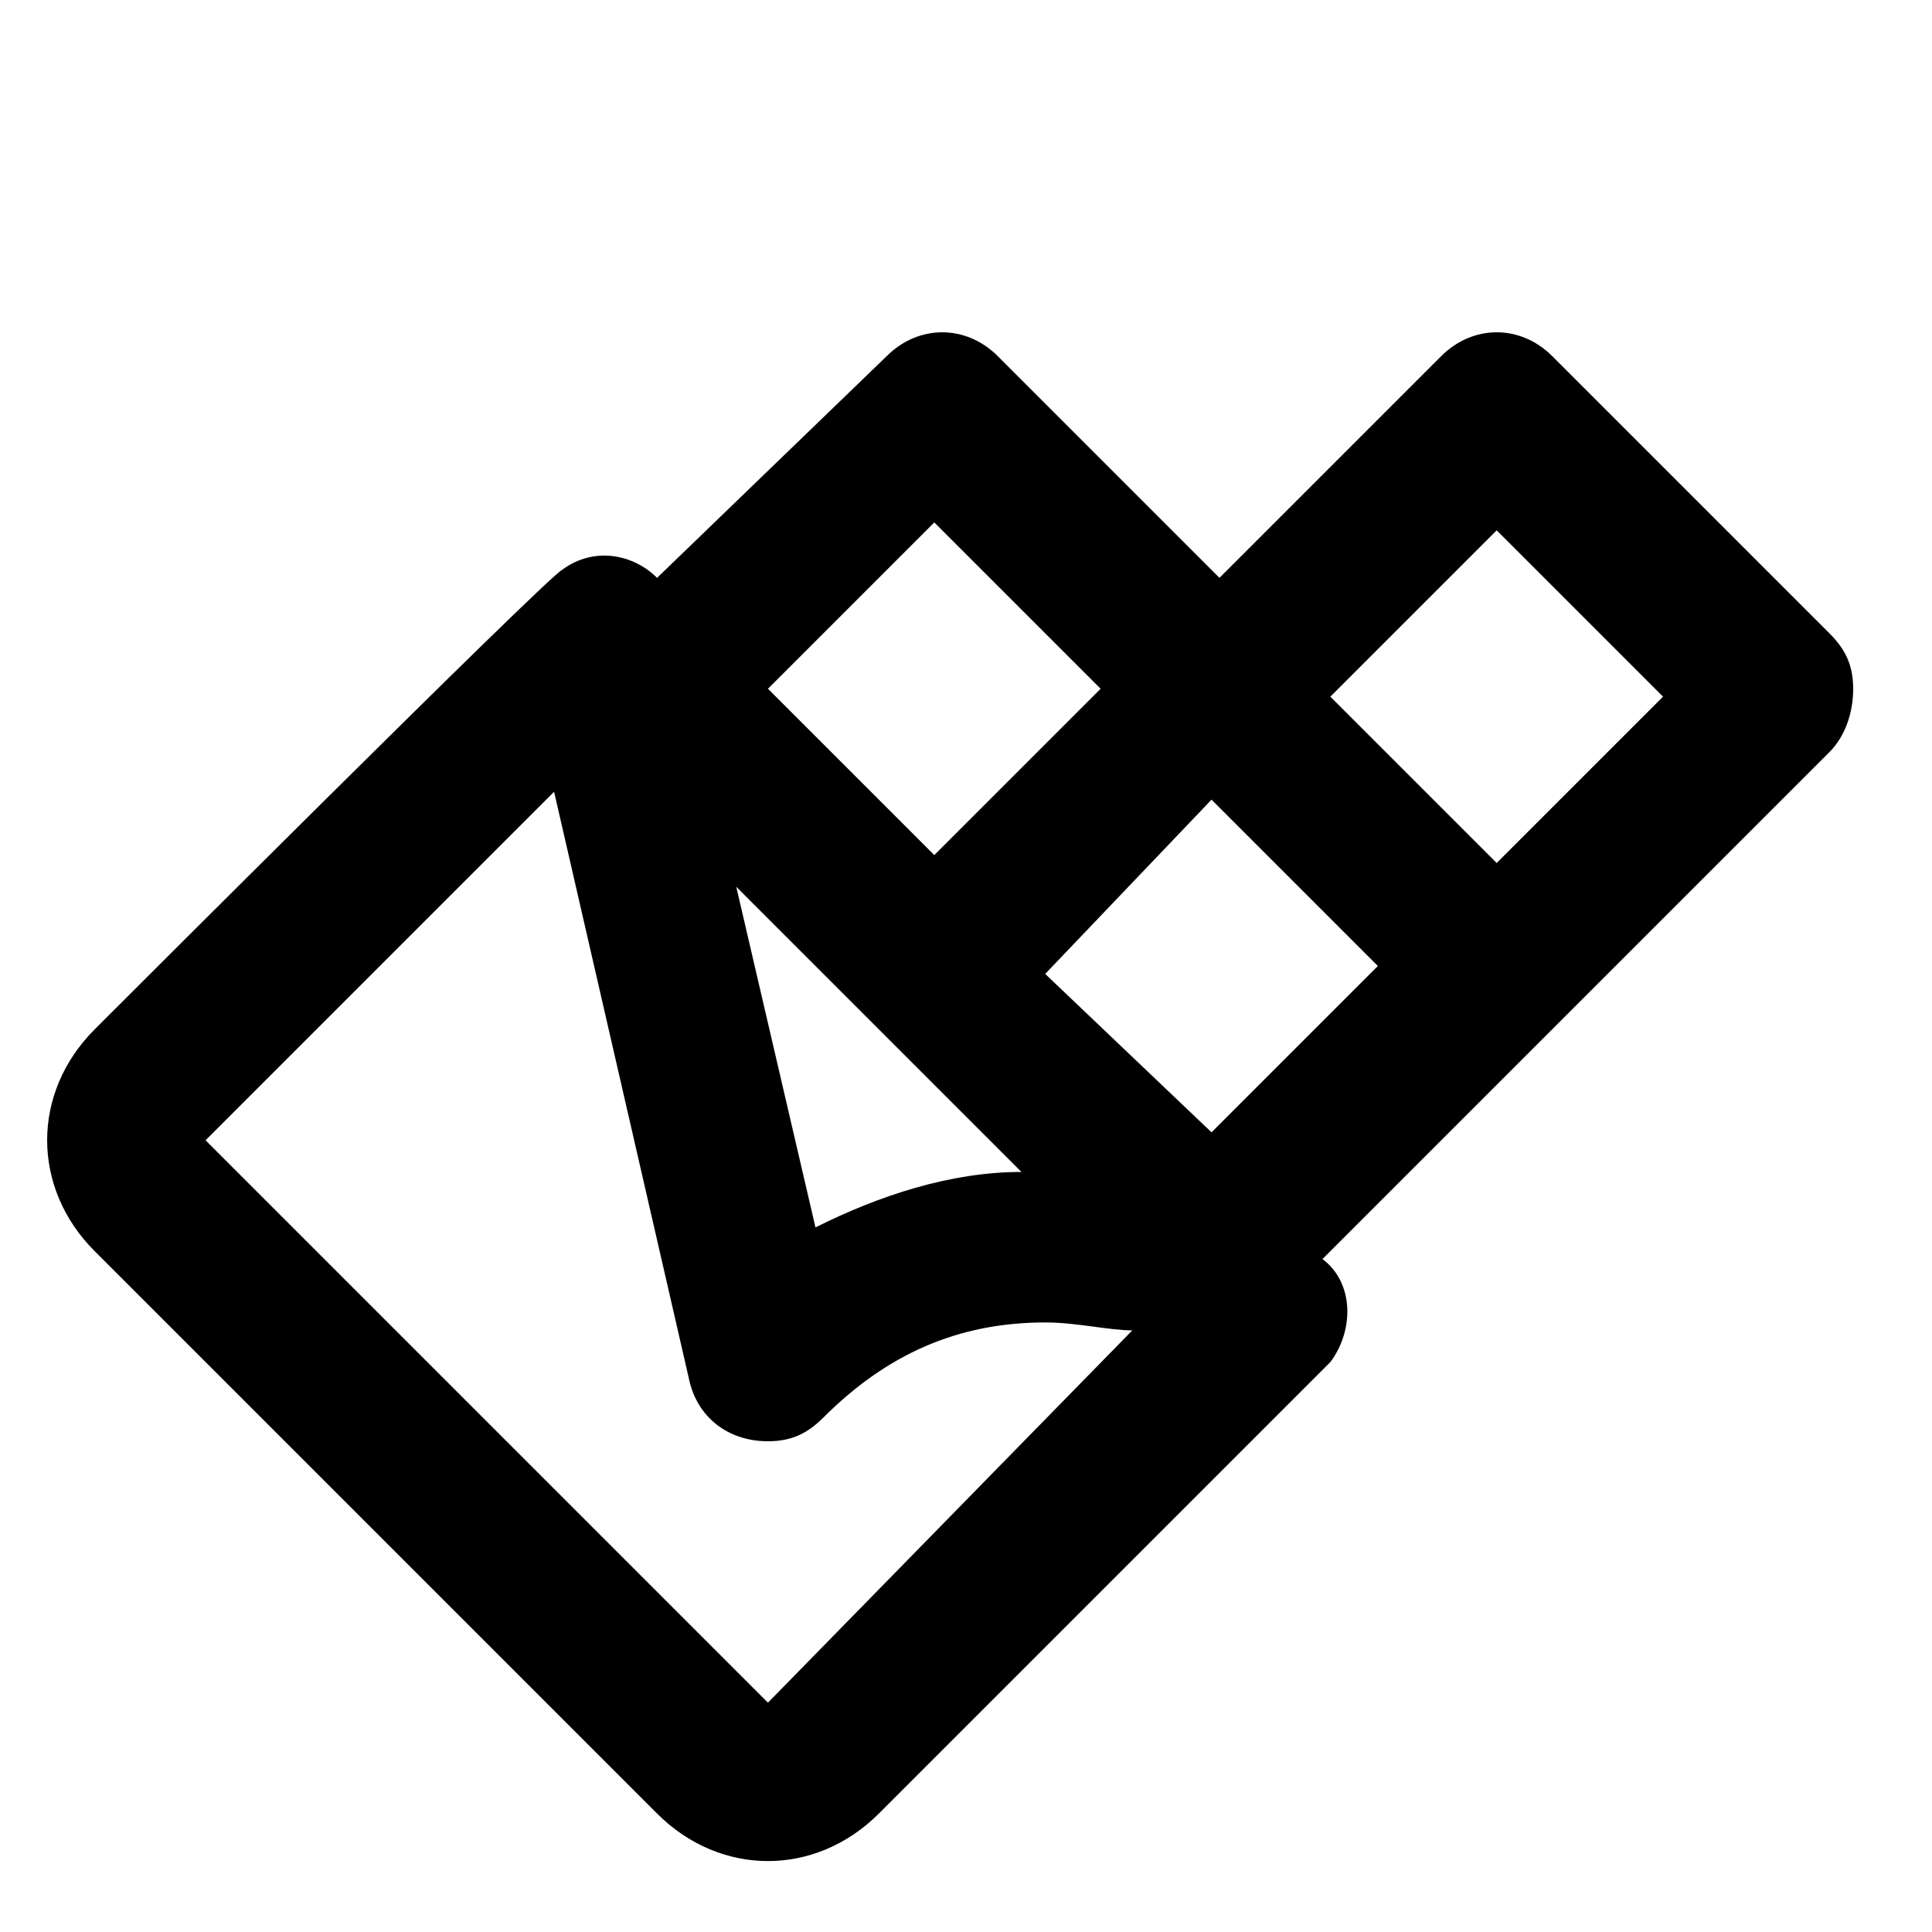 <?xml version="1.0" encoding="UTF-8"?>
<!-- The Best Svg Icon site in the world: iconSvg.co, Visit us! https://iconsvg.co -->
<svg fill="#000000" width="800px" height="800px" version="1.1" viewBox="144 144 512 512" xmlns="http://www.w3.org/2000/svg">
 <path d="m635.11 326.53c0-6.297-2.098-10.496-6.297-14.695l-73.473-73.473c-8.398-8.398-20.992-8.398-29.391 0l-58.777 58.777-58.777-58.777c-8.398-8.398-20.992-8.398-29.391 0l-60.875 58.777c-6.297-6.297-16.793-8.395-25.191-2.098-4.195 2.098-119.65 117.55-123.85 121.75-16.793 16.793-16.793 41.984 0 58.777l149.04 149.04c8.398 8.398 18.895 12.594 29.391 12.594 10.496 0 20.992-4.199 29.391-12.594l119.66-119.66c6.297-8.398 6.297-20.992-2.098-27.289l134.35-134.35c4.195-4.199 6.293-10.496 6.293-16.793zm-170.04 29.387 44.082 44.082-44.082 44.082-44.082-41.98zm-73.473-73.473 44.082 44.082-44.082 44.082-44.082-44.078zm-14.695 134.35 37.785 37.785c-18.895 0-37.785 6.297-54.578 14.695l-20.992-90.266zm-29.387 178.43-149.04-149.04 92.363-92.363 35.688 155.34c2.098 10.492 10.496 16.789 20.992 16.789 6.297 0 10.496-2.098 14.695-6.297 16.793-16.793 35.688-25.191 58.777-25.191 8.398 0 16.793 2.098 23.09 2.098zm193.12-222.52-44.082-44.082 44.082-44.082 44.082 44.082z"/>
</svg>